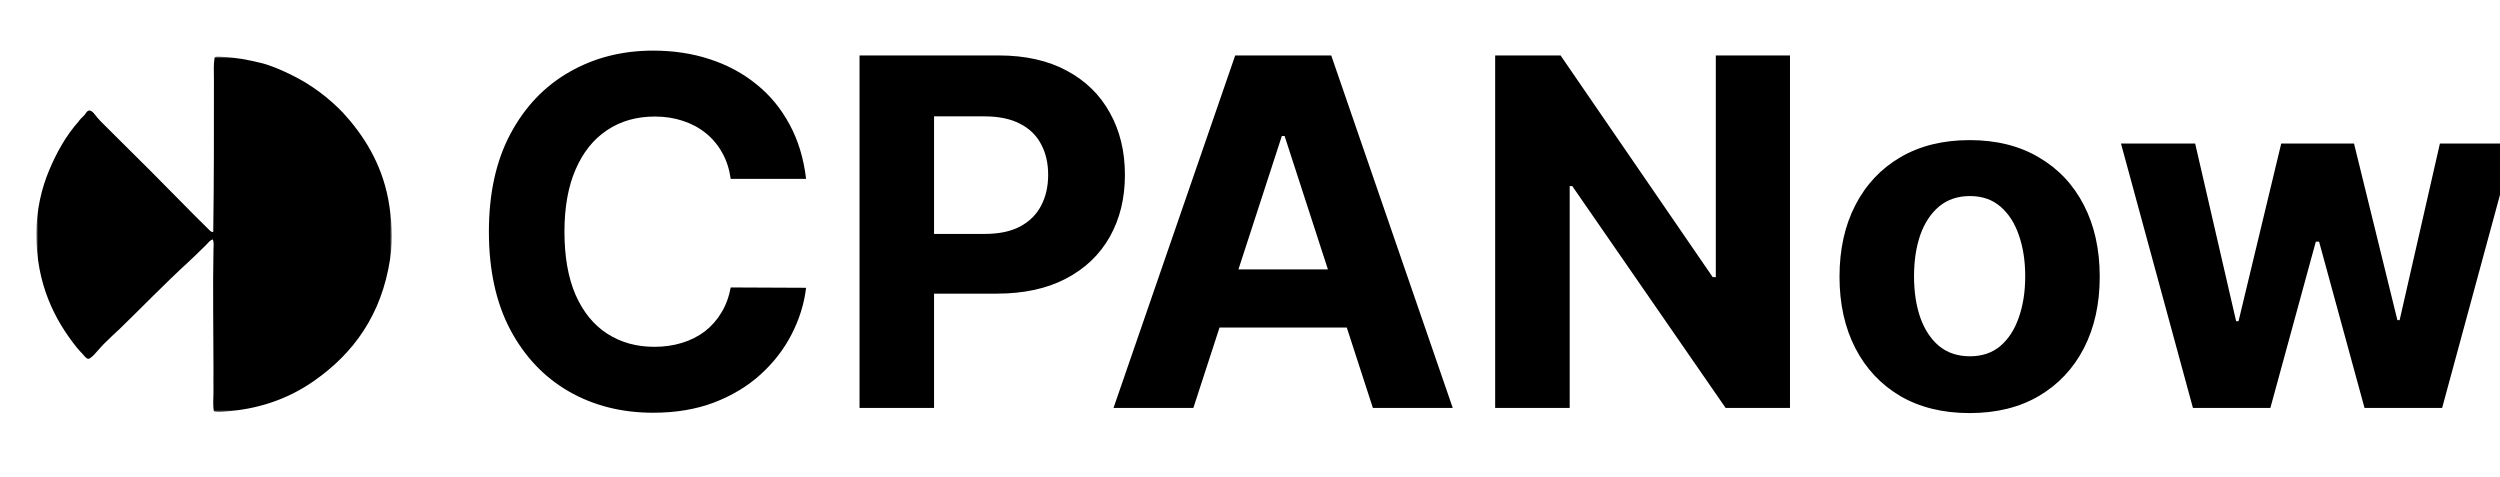 <svg width="619" height="118" viewBox="0 0 619 118" fill="none" xmlns="http://www.w3.org/2000/svg">
<g clip-path="url(#clip0_2_2)">
<path d="M199.588 44.281H180.923C180.582 41.867 179.886 39.722 178.835 37.847C177.784 35.943 176.435 34.324 174.787 32.989C173.139 31.653 171.236 30.631 169.077 29.921C166.946 29.21 164.631 28.855 162.131 28.855C157.614 28.855 153.679 29.977 150.327 32.222C146.974 34.438 144.375 37.676 142.528 41.938C140.682 46.17 139.759 51.312 139.759 57.364C139.759 63.585 140.682 68.812 142.528 73.046C144.403 77.278 147.017 80.474 150.369 82.633C153.722 84.793 157.599 85.872 162.003 85.872C164.474 85.872 166.761 85.546 168.864 84.892C170.994 84.239 172.884 83.287 174.531 82.037C176.179 80.758 177.543 79.21 178.622 77.392C179.73 75.574 180.497 73.5 180.923 71.171L199.588 71.256C199.105 75.261 197.898 79.125 195.966 82.847C194.063 86.54 191.491 89.849 188.253 92.776C185.043 95.673 181.207 97.974 176.747 99.679C172.315 101.355 167.301 102.193 161.705 102.193C153.92 102.193 146.96 100.432 140.824 96.909C134.716 93.386 129.886 88.287 126.335 81.611C122.812 74.935 121.051 66.852 121.051 57.364C121.051 47.847 122.841 39.75 126.42 33.074C130 26.398 134.858 21.312 140.994 17.818C147.131 14.296 154.034 12.534 161.705 12.534C166.761 12.534 171.449 13.244 175.767 14.665C180.114 16.085 183.963 18.159 187.315 20.886C190.668 23.585 193.395 26.895 195.497 30.815C197.628 34.736 198.991 39.224 199.588 44.281ZM212.82 101V13.727H247.251C253.871 13.727 259.51 14.992 264.169 17.52C268.828 20.02 272.379 23.5 274.822 27.96C277.294 32.392 278.53 37.506 278.53 43.301C278.53 49.097 277.28 54.21 274.78 58.642C272.28 63.074 268.658 66.526 263.913 68.997C259.197 71.469 253.487 72.704 246.783 72.704H224.837V57.918H243.8C247.351 57.918 250.277 57.307 252.578 56.085C254.908 54.835 256.641 53.117 257.777 50.929C258.942 48.713 259.524 46.17 259.524 43.301C259.524 40.403 258.942 37.875 257.777 35.716C256.641 33.528 254.908 31.838 252.578 30.645C250.249 29.423 247.294 28.812 243.714 28.812H231.271V101H212.82ZM295.479 101H275.707L305.835 13.727H329.613L359.698 101H339.925L318.065 33.67H317.383L295.479 101ZM294.244 66.696H340.948V81.099H294.244V66.696ZM443.2 13.727V101H427.262L389.293 46.071H388.654V101H370.202V13.727H386.396L424.066 68.614H424.833V13.727H443.2ZM487.678 102.278C481.058 102.278 475.334 100.872 470.504 98.06C465.703 95.219 461.996 91.27 459.382 86.213C456.768 81.128 455.462 75.233 455.462 68.528C455.462 61.767 456.768 55.858 459.382 50.801C461.996 45.716 465.703 41.767 470.504 38.955C475.334 36.114 481.058 34.693 487.678 34.693C494.297 34.693 500.007 36.114 504.808 38.955C509.638 41.767 513.359 45.716 515.973 50.801C518.587 55.858 519.893 61.767 519.893 68.528C519.893 75.233 518.587 81.128 515.973 86.213C513.359 91.27 509.638 95.219 504.808 98.06C500.007 100.872 494.297 102.278 487.678 102.278ZM487.763 88.216C490.774 88.216 493.288 87.364 495.305 85.659C497.322 83.926 498.842 81.568 499.865 78.585C500.916 75.602 501.442 72.207 501.442 68.401C501.442 64.594 500.916 61.199 499.865 58.216C498.842 55.233 497.322 52.875 495.305 51.142C493.288 49.409 490.774 48.543 487.763 48.543C484.723 48.543 482.166 49.409 480.092 51.142C478.047 52.875 476.499 55.233 475.447 58.216C474.425 61.199 473.913 64.594 473.913 68.401C473.913 72.207 474.425 75.602 475.447 78.585C476.499 81.568 478.047 83.926 480.092 85.659C482.166 87.364 484.723 88.216 487.763 88.216ZM542.969 101L525.156 35.545H543.523L553.665 79.523H554.261L564.83 35.545H582.855L593.594 79.267H594.148L604.119 35.545H622.443L604.673 101H585.455L574.205 59.835H573.395L562.145 101H542.969Z" fill="black"/>
<mask id="mask0_2_2" style="mask-type:luminance" maskUnits="userSpaceOnUse" x="9" y="14" width="88" height="88">
<path d="M9 14H97V102H9V14Z" fill="white"/>
</mask>
<g mask="url(#mask0_2_2)">
<path fill-rule="evenodd" clip-rule="evenodd" d="M53.136 14.233C52.836 15.966 52.969 17.773 52.969 19.563C52.967 32.453 52.99 44.567 52.8 57.417C52.289 57.552 51.902 57.03 51.623 56.757C46.89 52.121 42.151 47.193 37.434 42.474C33.784 38.908 29.856 34.884 25.994 31.101C25.393 30.513 24.767 29.904 24.142 29.178C23.662 28.619 22.89 27.361 22.179 27.365C21.416 27.37 21.221 28.291 20.721 28.684C20.267 29.135 19.789 29.566 19.431 30.113C16.476 33.425 14.123 37.514 12.198 42.09C10.315 46.569 9.002 51.935 9.001 57.968C8.999 70.309 13.478 79.173 19.096 86.152C19.496 86.638 19.882 87.043 20.387 87.58C20.714 87.929 21.34 88.822 21.844 88.843C22.436 88.868 23.467 87.63 23.919 87.14C24.593 86.41 25.14 85.724 25.714 85.162C27.136 83.769 28.374 82.567 29.584 81.48C35.331 75.914 40.87 70.144 46.801 64.724C48.273 63.379 49.675 61.962 51.119 60.548C51.585 60.093 51.997 59.447 52.69 59.285C53.013 60.058 52.875 60.919 52.858 61.757C52.659 71.55 52.858 81.823 52.858 91.535C52.858 93.3 52.83 95.04 52.858 96.754C52.885 98.48 52.639 100.21 52.97 101.864C54.241 102.148 55.508 101.918 56.726 101.809C65.412 101.033 72.304 98.141 77.869 94.227C87.478 87.472 94.48 78.034 96.6 64.065C97.336 59.216 96.991 53.83 96.096 49.177C94.383 40.291 89.98 33.408 84.879 27.86C81.369 24.23 77.211 21.041 72.317 18.63C69.871 17.425 67.339 16.262 64.465 15.553C61.553 14.834 58.455 14.228 54.987 14.07C54.438 14.043 53.539 13.856 53.136 14.233Z" fill="black"/>
</g>
</g>
<defs>
<clipPath id="clip0_2_2">
<rect width="619" height="118" fill="white"/>
</clipPath>
</defs>
</svg>
